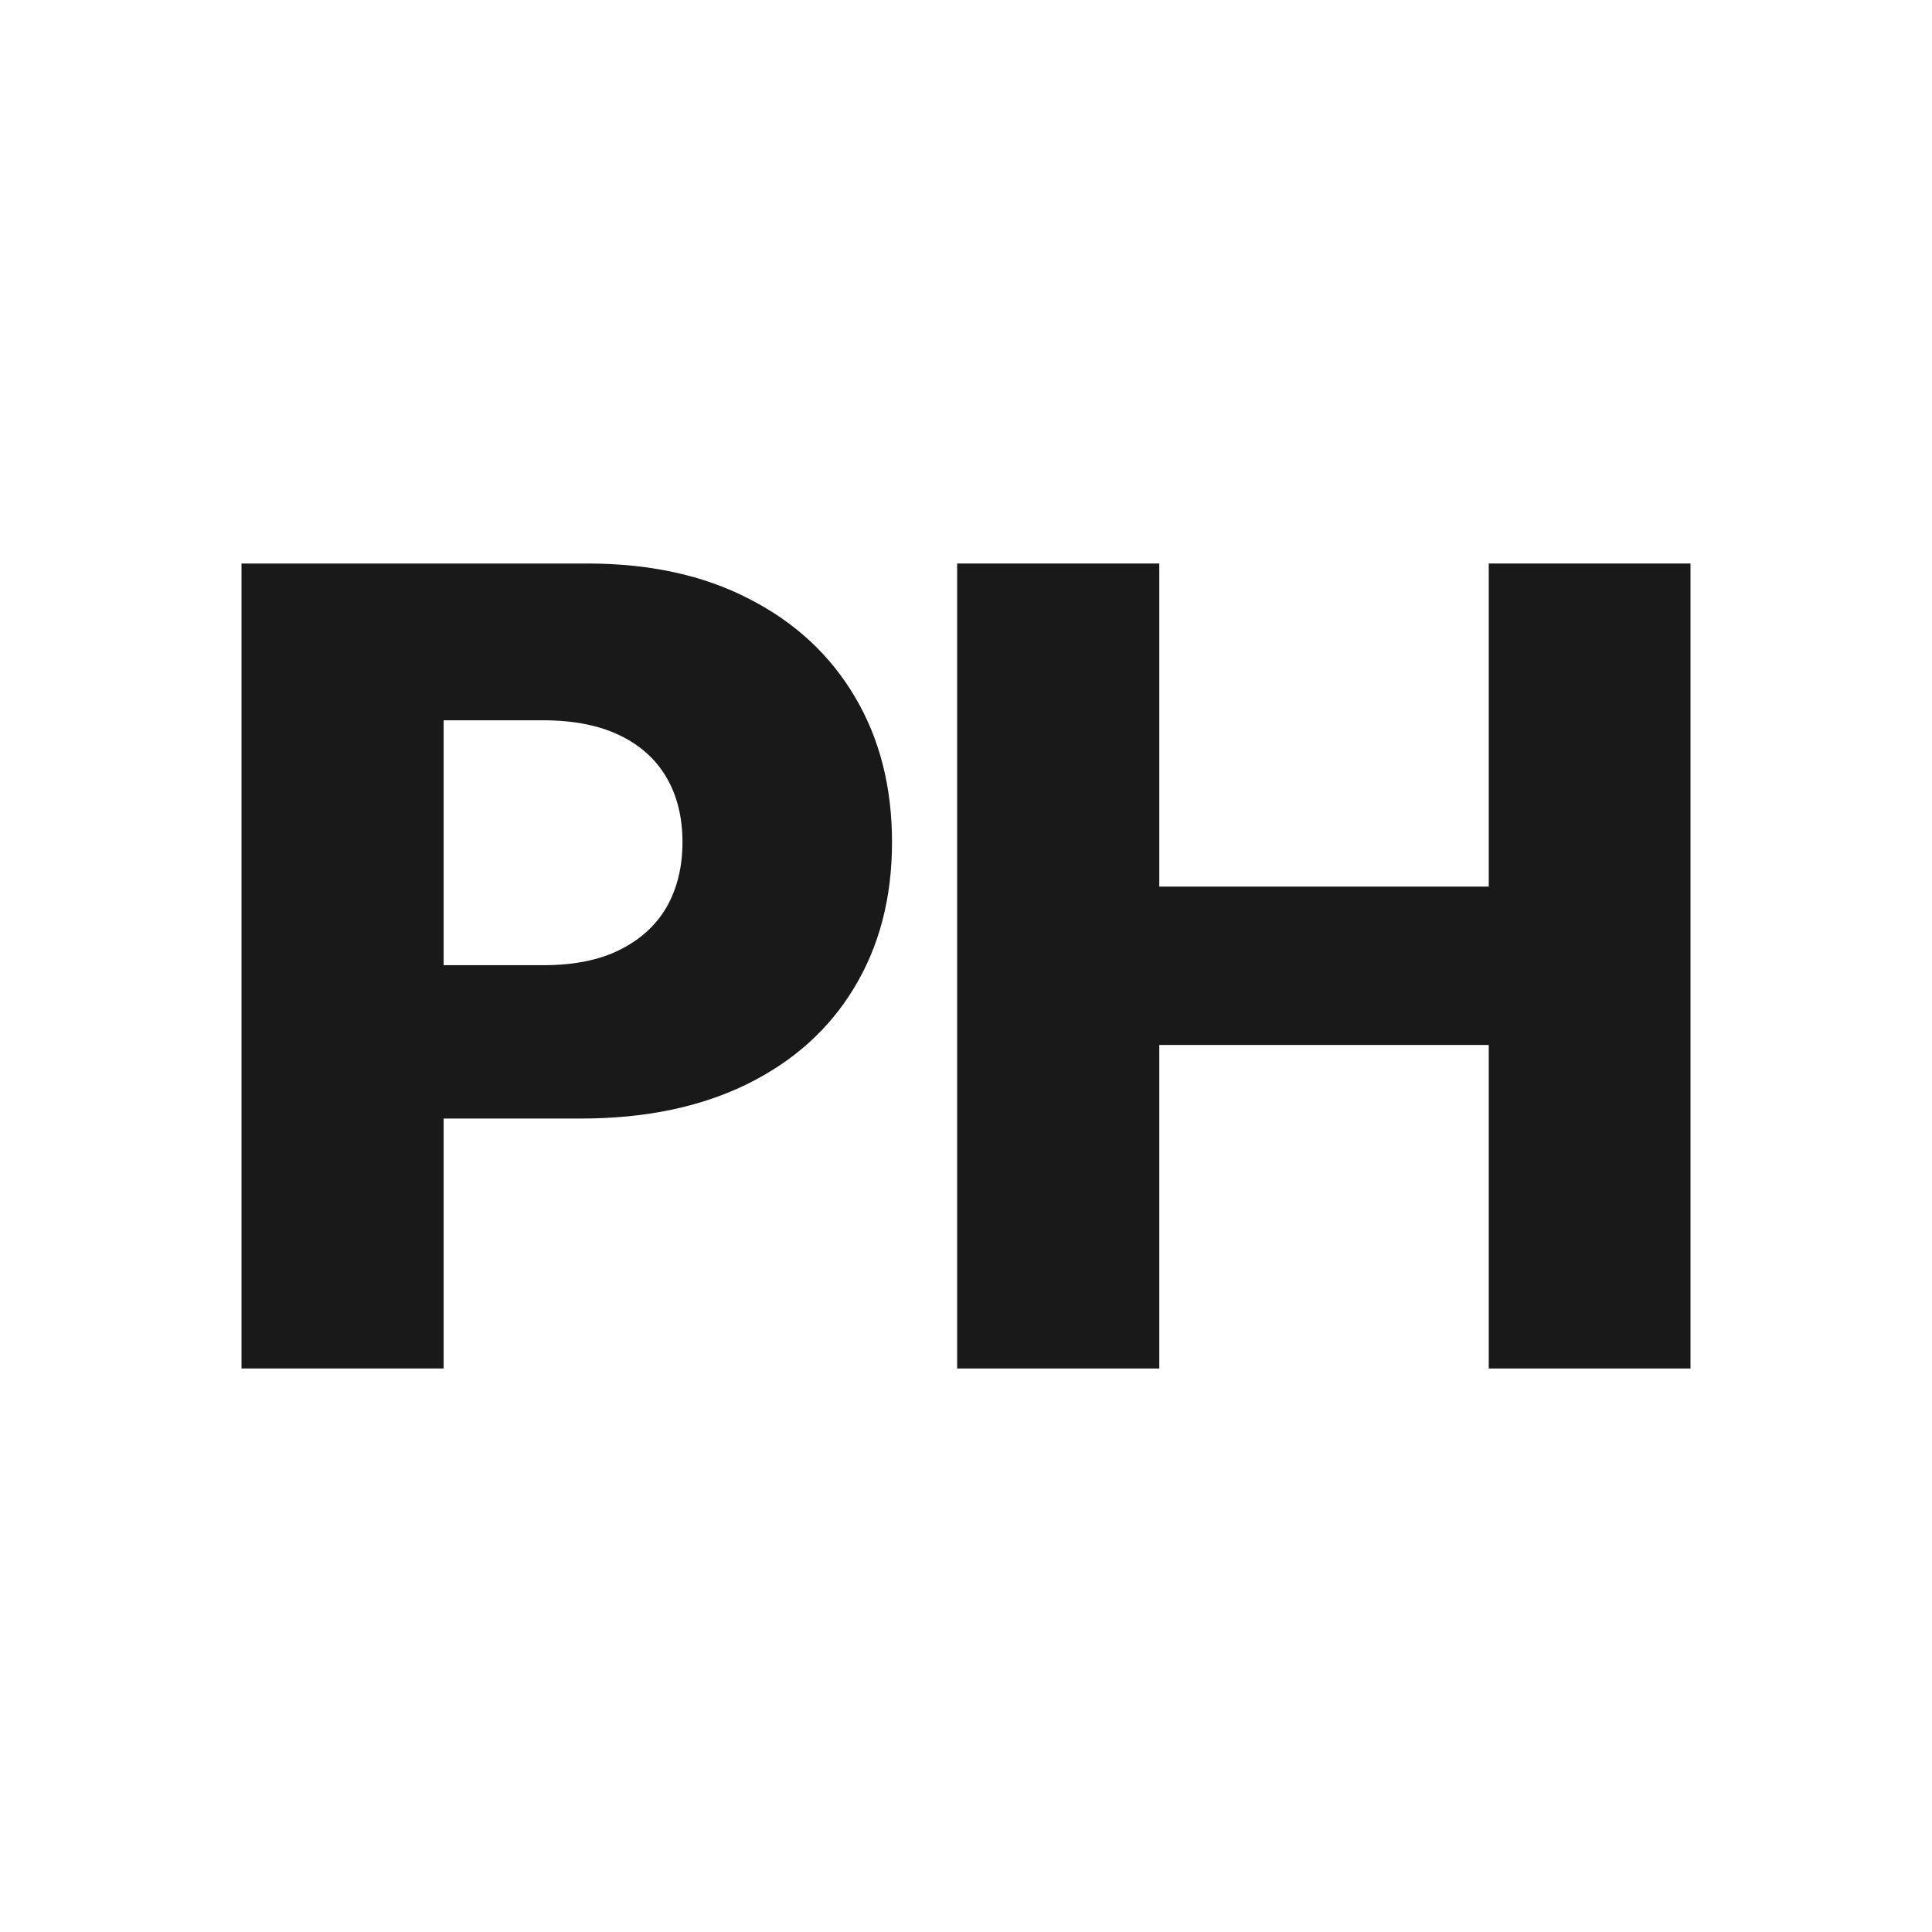 <svg xmlns="http://www.w3.org/2000/svg" width="24" height="24" viewBox="0 0 24 24" fill="none">
    <path d="M11.89 17V7H14.401V11.014H18.494V7H21V17H18.494V12.981H14.401V17H11.89Z" fill="#191919"/>
    <path d="M3 17V7H7.291C8.069 7 8.74 7.146 9.305 7.439C9.873 7.729 10.311 8.134 10.619 8.655C10.927 9.173 11.081 9.775 11.081 10.462C11.081 11.152 10.923 11.756 10.609 12.273C10.298 12.788 9.853 13.187 9.275 13.47C8.696 13.753 8.01 13.895 7.215 13.895H4.567V11.99H6.749C7.127 11.99 7.444 11.927 7.697 11.8C7.954 11.673 8.149 11.495 8.281 11.268C8.412 11.037 8.478 10.768 8.478 10.462C8.478 10.153 8.412 9.886 8.281 9.661C8.149 9.433 7.954 9.257 7.697 9.134C7.44 9.01 7.124 8.948 6.749 8.948H5.511V17H3Z" fill="#191919"/>
</svg>
